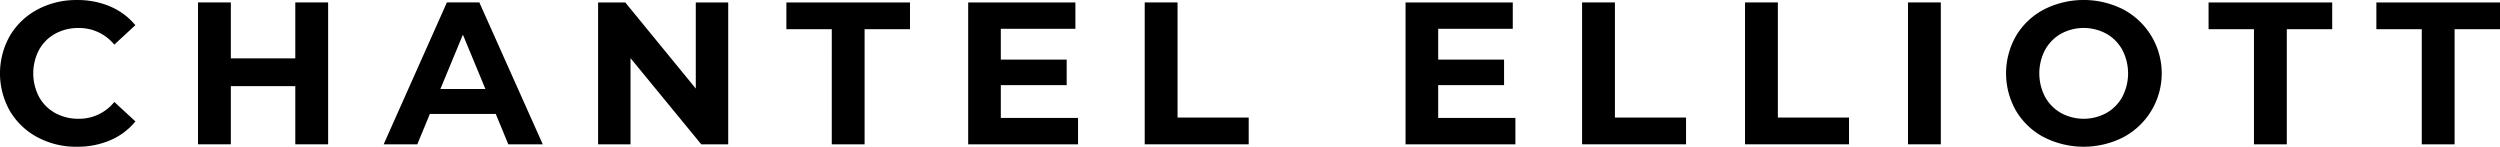 <svg xmlns="http://www.w3.org/2000/svg" width="555.07" height="32.58" viewBox="0 0 555.07 32.58"><defs><style>.a{isolation:isolate;}</style></defs><g class="a" transform="translate(-6.755 -149.96)"><g class="a"><path d="M15.1,180.447a15.61,15.61,0,0,1-6.121-5.8,16.929,16.929,0,0,1,0-16.786,15.61,15.61,0,0,1,6.121-5.8,18.172,18.172,0,0,1,8.752-2.093,18.356,18.356,0,0,1,7.4,1.44,14.837,14.837,0,0,1,5.558,4.14l-4.68,4.32a10.064,10.064,0,0,0-7.92-3.69A10.527,10.527,0,0,0,19,157.452a9.126,9.126,0,0,0-3.578,3.578,11.268,11.268,0,0,0,0,10.44A9.126,9.126,0,0,0,19,175.048a10.527,10.527,0,0,0,5.22,1.282,10.012,10.012,0,0,0,7.92-3.735l4.68,4.32a14.585,14.585,0,0,1-5.58,4.185,18.52,18.52,0,0,1-7.425,1.44A18.078,18.078,0,0,1,15.1,180.447Z"></path><path d="M79.609,150.5V182h-7.29V169.085H58.009V182h-7.29V150.5h7.29v12.42h14.31V150.5Z"></path><path d="M116.824,175.25H102.2L99.409,182h-7.47l14.04-31.5h7.2L127.264,182h-7.65Zm-2.295-5.535-5-12.06-4.995,12.06Z"></path><path d="M168.439,150.5V182h-5.985l-15.705-19.125V182h-7.2V150.5h6.03l15.66,19.125V150.5Z"></path><path d="M191.434,156.44h-10.08V150.5H208.8v5.94h-10.08V182h-7.29Z"></path><path d="M246.109,176.15V182h-24.39V150.5h23.805v5.85h-16.56v6.84h14.625v5.67H228.964v7.29Z"></path><path d="M260.913,150.5h7.29v25.56H284V182H260.913Z"></path><path d="M343.217,176.15V182h-24.39V150.5h23.806v5.85H326.072v6.84H340.7v5.67H326.072v7.29Z"></path><path d="M358.021,150.5h7.291v25.56h15.794V182H358.021Z"></path><path d="M394.2,150.5h7.29v25.56h15.8V182H394.2Z"></path><path d="M430.381,150.5h7.29V182h-7.29Z"></path><path d="M460.553,180.425a15.7,15.7,0,0,1-6.165-5.827,16.753,16.753,0,0,1,0-16.7,15.7,15.7,0,0,1,6.165-5.827,19.494,19.494,0,0,1,17.662,0,16.065,16.065,0,0,1,0,28.35,19.494,19.494,0,0,1-17.662,0Zm13.883-5.377a9.21,9.21,0,0,0,3.532-3.578,11.268,11.268,0,0,0,0-10.44,9.21,9.21,0,0,0-3.532-3.578,10.55,10.55,0,0,0-10.081,0,9.22,9.22,0,0,0-3.533,3.578,11.268,11.268,0,0,0,0,10.44,9.22,9.22,0,0,0,3.533,3.578,10.55,10.55,0,0,0,10.081,0Z"></path><path d="M507.2,156.44h-10.08V150.5h27.449v5.94h-10.08V182H507.2Z"></path><path d="M544.455,156.44h-10.08V150.5h27.45v5.94h-10.08V182h-7.29Z"></path></g></g></svg>